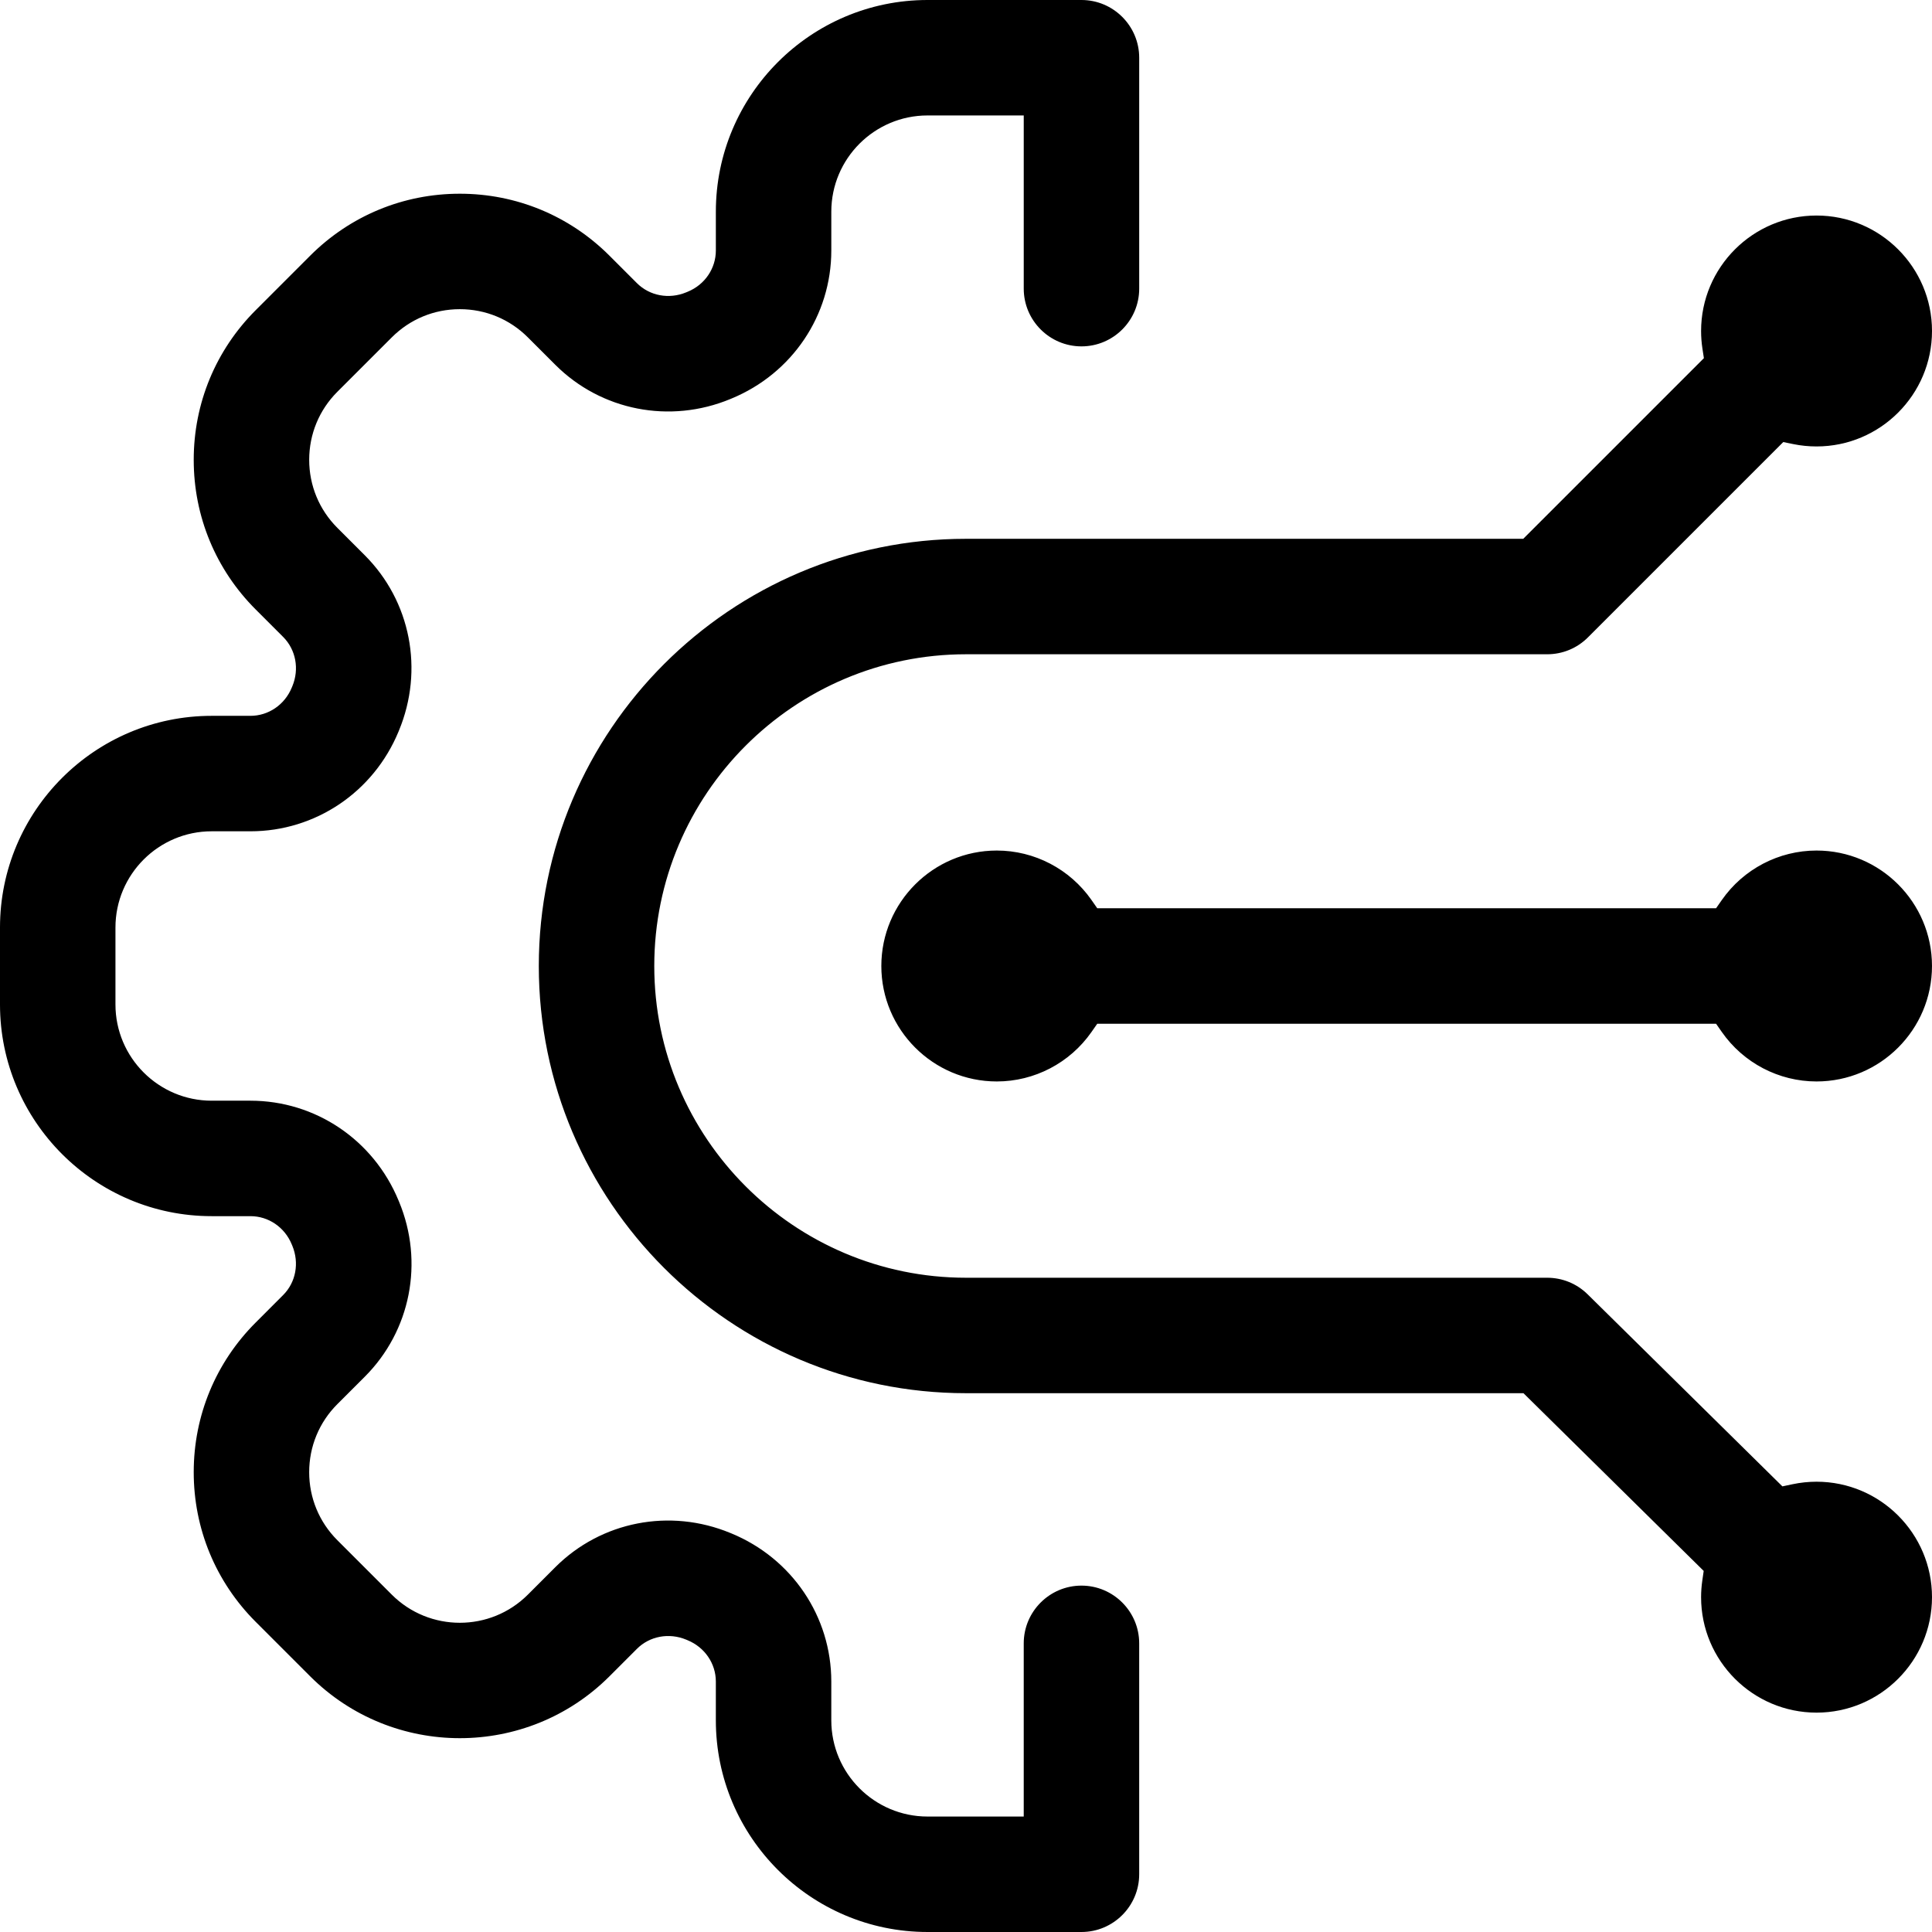 <svg xmlns="http://www.w3.org/2000/svg" id="Calque_1" viewBox="0 0 502 502"><path d="M178.474,426.111l.201.084c4.441,1.832,7.326,6.047,7.326,10.73v10.074c0,30.327,24.673,55,55,55h40c8.271,0,15-6.729,15-15v-60c0-8.271-6.729-15-15-15s-15,6.729-15,15v45h-25c-13.785,0-25-11.215-25-25v-10.074c0-16.872-10.188-31.981-25.955-38.492l-.243-.099c-15.741-6.526-33.601-3.035-45.525,8.885l-7.12,7.123c-9.752,9.749-25.613,9.746-35.357.001l-14.145-14.145c-4.72-4.72-7.32-10.997-7.32-17.676,0-6.681,2.6-12.96,7.32-17.68l7.126-7.122c11.928-11.929,15.426-29.776,8.909-45.468l-.137-.324c-6.51-15.767-21.608-25.93-38.479-25.93h-10.074c-13.785,0-25-11.215-25-25v-20c0-13.785,11.215-25,25-25h10.074c16.869,0,31.974-10.172,38.48-25.914l.097-.239c6.548-15.766,3.06-33.638-8.871-45.569l-7.121-7.121c-4.72-4.72-7.32-10.998-7.32-17.676,0-6.681,2.6-12.959,7.32-17.68l14.145-14.141c4.717-4.722,10.995-7.323,17.676-7.323s12.959,2.602,17.678,7.326l7.122,7.118c11.924,11.924,29.784,15.417,45.499,8.898l.297-.125c15.764-6.509,25.927-21.607,25.927-38.479v-10.074c0-13.785,11.215-25,25-25h25v45c0,8.271,6.729,15,15,15s15-6.729,15-15V15c0-8.271-6.729-15-15-15h-40c-30.327,0-55,24.673-55,55v10.074c0,4.681-2.857,8.885-7.279,10.711l-.429.178c-4.472,1.851-9.497.91-12.804-2.396l-7.121-7.121c-10.392-10.388-24.205-16.11-38.894-16.11-14.69,0-28.502,5.721-38.89,16.11l-14.141,14.141c-10.389,10.388-16.11,24.201-16.11,38.894,0,14.69,5.721,28.501,16.11,38.89l7.121,7.121c3.309,3.309,4.25,8.337,2.396,12.809l-.161.383c-1.832,4.435-6.046,7.316-10.728,7.316h-10.074c-30.327,0-55,24.673-55,55v20c0,30.327,24.673,55,55,55h10.074c4.686,0,8.897,2.876,10.729,7.327l.15.357c1.86,4.492.92,9.517-2.387,12.823l-7.12,7.124c-10.39,10.387-16.111,24.198-16.111,38.892,0,14.692,5.72,28.504,16.106,38.891l14.145,14.145c21.445,21.441,56.338,21.441,77.78,0l7.125-7.125c3.304-3.311,8.333-4.253,12.808-2.396l.174.073ZM178.315,75.954l-.025.01.025-.01ZM251,140c-61.206,0-111,49.794-111,111,0,61.206,49.794,111,111,111h144.848l46.83,46.18-.362,2.502c-.209,1.445-.315,2.898-.315,4.318,0,16.542,13.458,30,30,30s30-13.458,30-30-13.458-30-30-30c-2.09,0-4.191.22-6.243.653l-2.631.557-50.594-49.892c-2.825-2.784-6.566-4.318-10.532-4.318h-151c-44.664,0-81-36.337-81-81,0-44.664,36.336-81,81-81h151c4.007,0,7.773-1.56,10.605-4.391l50.747-50.747,2.633.536c1.966.4,3.989.603,6.015.603,16.542,0,30-13.458,30-30s-13.458-30-30-30-30,13.458-30,30c0,1.532.116,3.066.345,4.56l.383,2.502-46.941,46.938h-144.786ZM285.107,266h160.785l1.493,2.139c5.62,8.054,14.821,12.861,24.614,12.861,16.542,0,30-13.458,30-30s-13.458-30-30-30c-9.793,0-18.994,4.808-24.614,12.861l-1.493,2.139h-160.785l-1.493-2.139c-5.62-8.053-14.821-12.861-24.614-12.861-16.542,0-30,13.458-30,30s13.458,30,30,30c9.793,0,18.994-4.808,24.614-12.861l1.493-2.139Z"></path></svg>